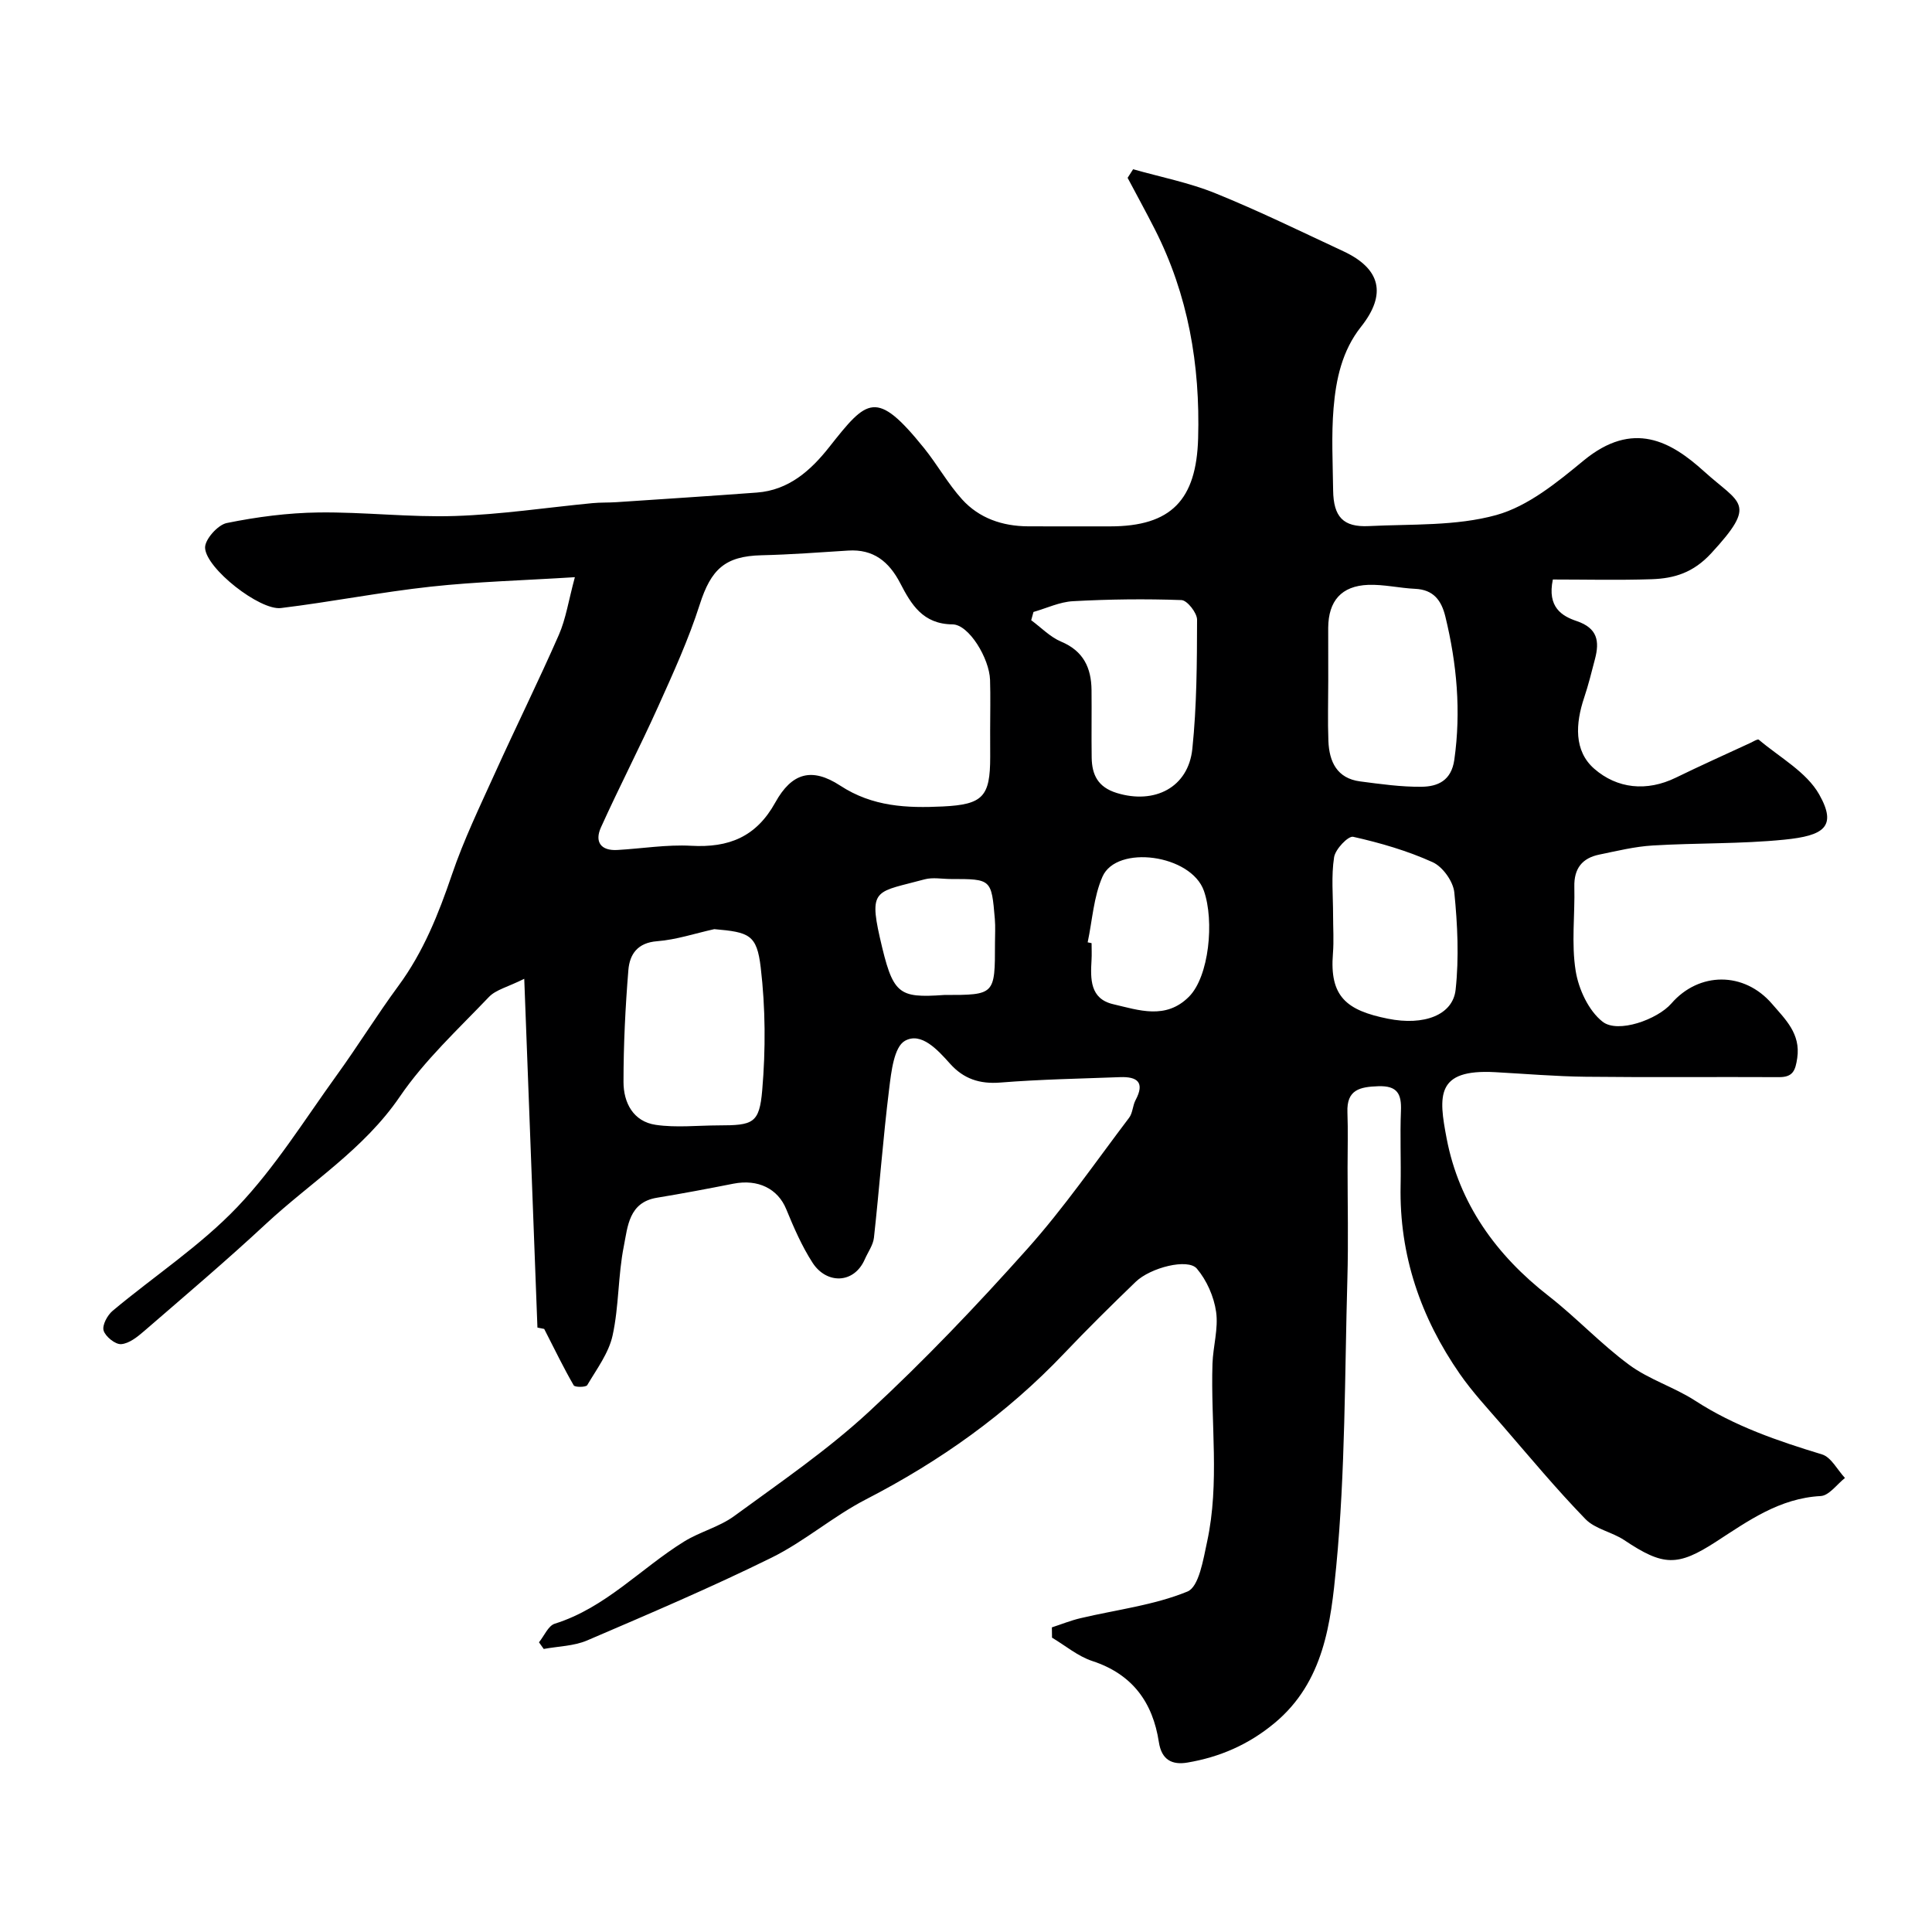 <svg enable-background="new 0 0 400 400" viewBox="0 0 400 400" xmlns="http://www.w3.org/2000/svg"><path d="m217.78 336.93c1.97-.64 3.91-1.43 5.92-1.9 7.43-1.76 15.19-2.67 22.15-5.52 2.39-.98 3.27-6.63 4.07-10.32 2.63-12.18.72-24.55 1.11-36.84.12-3.6 1.25-7.28.75-10.76-.45-3.14-1.94-6.52-3.98-8.93-1.85-2.19-9.6-.23-12.67 2.73-5.04 4.86-10.02 9.78-14.84 14.85-11.89 12.51-25.69 22.3-41.02 30.2-6.79 3.5-12.71 8.7-19.55 12.07-12.5 6.16-25.35 11.63-38.17 17.13-2.74 1.17-5.97 1.2-8.98 1.76-.33-.46-.66-.92-.98-1.38 1.08-1.32 1.91-3.42 3.27-3.85 10.49-3.28 17.79-11.44 26.76-17 3.29-2.04 7.29-3.02 10.38-5.28 9.5-6.95 19.3-13.65 27.91-21.61 11.5-10.63 22.35-22.03 32.79-33.72 7.61-8.52 14.15-18.01 21.07-27.14.75-.98.73-2.51 1.33-3.64 1.98-3.7.36-4.9-3.19-4.77-8.27.31-16.55.46-24.79 1.12-4.29.34-7.61-.76-10.42-3.9-2.56-2.86-5.97-6.63-9.34-4.74-2.27 1.27-2.84 6.43-3.27 9.95-1.27 10.24-2.02 20.55-3.15 30.81-.17 1.54-1.24 2.98-1.89 4.47-2.25 5.15-7.94 5.16-10.81.73-2.23-3.45-3.9-7.31-5.47-11.13-1.72-4.18-5.79-6.26-10.93-5.25-5.27 1.04-10.55 2.04-15.84 2.91-5.82.95-6.04 5.99-6.84 10.01-1.22 6.08-1 12.46-2.33 18.51-.8 3.65-3.29 6.95-5.25 10.28-.27.45-2.55.47-2.8.04-2.03-3.5-3.8-7.16-6.11-11.68.04.01-1.16-.23-1.4-.28-.9-23.74-1.78-47.1-2.73-72.21-3.42 1.71-5.87 2.25-7.31 3.76-6.38 6.69-13.3 13.08-18.46 20.65-7.43 10.89-18.37 17.66-27.69 26.31-8.2 7.63-16.76 14.88-25.23 22.21-1.39 1.2-3.11 2.59-4.77 2.71-1.2.09-3.25-1.56-3.63-2.81-.33-1.11.78-3.18 1.87-4.09 8.6-7.2 18.15-13.45 25.83-21.51 7.81-8.19 13.9-18.03 20.57-27.27 4.39-6.07 8.33-12.47 12.77-18.5 5.17-7.02 8.3-14.87 11.08-23.04 2.44-7.18 5.77-14.08 8.91-21.01 4.33-9.57 9-18.99 13.22-28.61 1.46-3.33 2-7.06 3.32-11.95-10.83.68-20.37.93-29.82 1.96-10.38 1.13-20.67 3.17-31.04 4.43-4.36.53-15.5-8.17-15.7-12.46-.08-1.71 2.62-4.76 4.48-5.14 6.24-1.27 12.66-2.11 19.02-2.19 9.42-.12 18.87 1.04 28.28.73 9.49-.31 18.95-1.75 28.42-2.66 1.65-.16 3.32-.09 4.97-.2 9.69-.65 19.39-1.27 29.07-1.99 6.63-.49 11.19-4.61 15-9.44 7.84-9.92 9.69-12.07 19.62.24 2.76 3.43 4.93 7.36 7.87 10.61 3.54 3.91 8.35 5.55 13.64 5.58 5.67.03 11.33.01 17 .01 12.68 0 17.87-5.5 18.23-18.24.43-15.21-2.06-29.7-8.99-43.32-1.81-3.56-3.74-7.07-5.61-10.6.38-.59.76-1.18 1.14-1.78 5.69 1.62 11.57 2.76 17.02 4.97 8.98 3.63 17.7 7.91 26.49 12 7.75 3.61 9.03 8.9 3.68 15.64-3.94 4.97-5.19 10.87-5.69 16.86-.47 5.63-.16 11.32-.09 16.99.07 5.49 2.07 7.69 7.4 7.42 8.85-.44 18.03.03 26.4-2.29 6.57-1.83 12.58-6.76 18.05-11.27 10.27-8.46 18.11-3.95 24.94 2.23 7.5 6.79 11.16 6.47 1.49 16.96-3.71 4.02-7.63 5.21-12.33 5.37-6.87.23-13.76.06-20.46.06-1.21 5.78 1.94 7.59 4.92 8.6 4.36 1.47 4.77 4.2 3.8 7.88-.7 2.68-1.36 5.37-2.24 7.99-1.78 5.32-2.17 11 2.1 14.72 4.72 4.11 10.84 4.79 16.9 1.83 5.1-2.49 10.27-4.81 15.42-7.19.58-.27 1.51-.86 1.73-.67 4.33 3.67 9.89 6.69 12.52 11.35 3.8 6.73.86 8.54-7.2 9.35-9.04.91-18.19.66-27.28 1.21-3.71.22-7.38 1.13-11.04 1.88-3.55.72-5.27 2.88-5.18 6.65.14 5.83-.64 11.77.28 17.46.61 3.77 2.67 8.21 5.55 10.48 3.2 2.53 11.41-.48 14.25-3.75 5.72-6.6 15.07-6.67 20.86.08 2.72 3.17 5.95 6.15 5.21 11.2-.38 2.58-.88 3.98-3.78 3.96-13.33-.07-26.66.07-39.99-.08-6.27-.07-12.54-.61-18.8-.95-12.29-.67-11.71 4.89-10.01 13.77 2.59 13.47 10.25 24.12 21.12 32.58 5.76 4.49 10.8 9.93 16.67 14.25 4.13 3.05 9.32 4.61 13.66 7.42 8.14 5.28 17.09 8.33 26.26 11.12 1.9.58 3.18 3.2 4.75 4.88-1.67 1.31-3.29 3.65-5.03 3.74-8.5.45-14.99 5.13-21.67 9.46-7.97 5.16-10.91 5.07-18.99-.33-2.54-1.7-6.03-2.28-8.05-4.37-6.01-6.19-11.54-12.85-17.19-19.38-3.01-3.48-6.17-6.87-8.79-10.63-8.12-11.7-12.57-24.62-12.28-39.01.11-5.16-.14-10.34.07-15.49.14-3.5-.73-5.23-4.68-5.1-3.83.13-6.58.71-6.4 5.39.14 3.83.03 7.66.03 11.5 0 7.67.18 15.34-.04 22.99-.56 19.87-.41 39.82-2.31 59.57-1.11 11.53-2.49 23.89-12.8 32.43-5.37 4.45-11.32 7.02-18 8.15-3.12.53-5.35-.49-5.92-4.24-1.26-8.22-5.47-14.06-13.77-16.78-2.99-.98-5.58-3.19-8.35-4.84-.01-.7-.02-1.42-.03-2.13zm-12.78-185.68c0-3.5.09-7-.02-10.49-.15-4.47-4.39-11.46-7.76-11.49-6.16-.05-8.56-4.13-10.84-8.53-2.31-4.45-5.54-7.09-10.78-6.75-5.97.38-11.95.83-17.93.97-7.57.18-10.46 2.9-12.8 10.21-2.31 7.22-5.49 14.19-8.61 21.12-3.79 8.41-8.04 16.61-11.84 25.01-1.33 2.94-.09 4.88 3.4 4.68 5.1-.29 10.22-1.15 15.28-.87 7.77.43 13.46-1.81 17.42-8.97 3.41-6.15 7.56-7.32 13.43-3.49 6.71 4.39 13.82 4.68 21.25 4.32 8.3-.4 9.81-2.03 9.81-10.24-.01-1.82-.01-3.65-.01-5.48zm-57.11 41.12c-3.95.87-7.86 2.19-11.85 2.5-4.07.31-5.67 2.73-5.94 5.94-.63 7.71-1.01 15.46-1.01 23.2 0 4.3 2.02 8.2 6.69 8.88 4.24.62 8.64.12 12.97.11 7.16-.01 8.47-.38 9.06-7.29.72-8.41.68-17.02-.31-25.39-.8-6.84-2.4-7.32-9.61-7.95zm127.11-51.42c0 4.16-.13 8.32.03 12.47.17 4.28 1.77 7.73 6.56 8.36 4.23.55 8.49 1.16 12.73 1.11 3.36-.04 6.16-1.26 6.78-5.58 1.42-10.05.53-19.86-1.85-29.64-.82-3.38-2.47-5.59-6.26-5.76-3.25-.15-6.51-.94-9.74-.82-5.53.22-8.21 3.32-8.26 8.88-.01 3.66.01 7.32.01 10.98zm-61.03-14.25c-.16.57-.31 1.14-.47 1.71 2.05 1.51 3.91 3.47 6.19 4.43 4.63 1.94 6.25 5.43 6.3 10.03.05 4.66-.04 9.33.03 14 .06 3.57 1.3 6.11 5.2 7.31 7.81 2.4 14.8-1.12 15.64-9.13.92-8.86.96-17.83.98-26.75 0-1.41-2.05-4.02-3.23-4.06-7.47-.27-14.96-.18-22.43.23-2.77.14-5.48 1.45-8.21 2.23zm62.03 62.73c0 2.66.18 5.34-.03 7.98-.73 8.93 2.81 11.78 11.37 13.5 7.5 1.51 13.46-.76 14.03-6 .72-6.64.4-13.47-.27-20.14-.23-2.28-2.4-5.32-4.48-6.26-5.23-2.37-10.85-4-16.46-5.26-1.02-.23-3.7 2.57-3.95 4.23-.61 3.91-.21 7.96-.21 11.95zm-50.81 5.67c.27.06.54.11.81.17 0 1.16.06 2.33-.01 3.49-.23 3.92-.34 8.03 4.49 9.15 5.29 1.23 10.87 3.26 15.67-1.54 4.2-4.2 5.28-15.73 3.11-21.92-2.65-7.56-18.06-9.62-21-2.95-1.84 4.17-2.1 9.04-3.07 13.6zm-29.71 10.9c10.52 0 10.52 0 10.52-10.75 0-1.66.11-3.34-.03-4.99-.7-8.27-.72-8.27-9.08-8.27-1.83 0-3.77-.39-5.47.07-9.76 2.66-11.61 1.71-9.26 12.04 2.69 11.78 3.7 12.57 13.32 11.9z" fill="#000001"/></svg>
